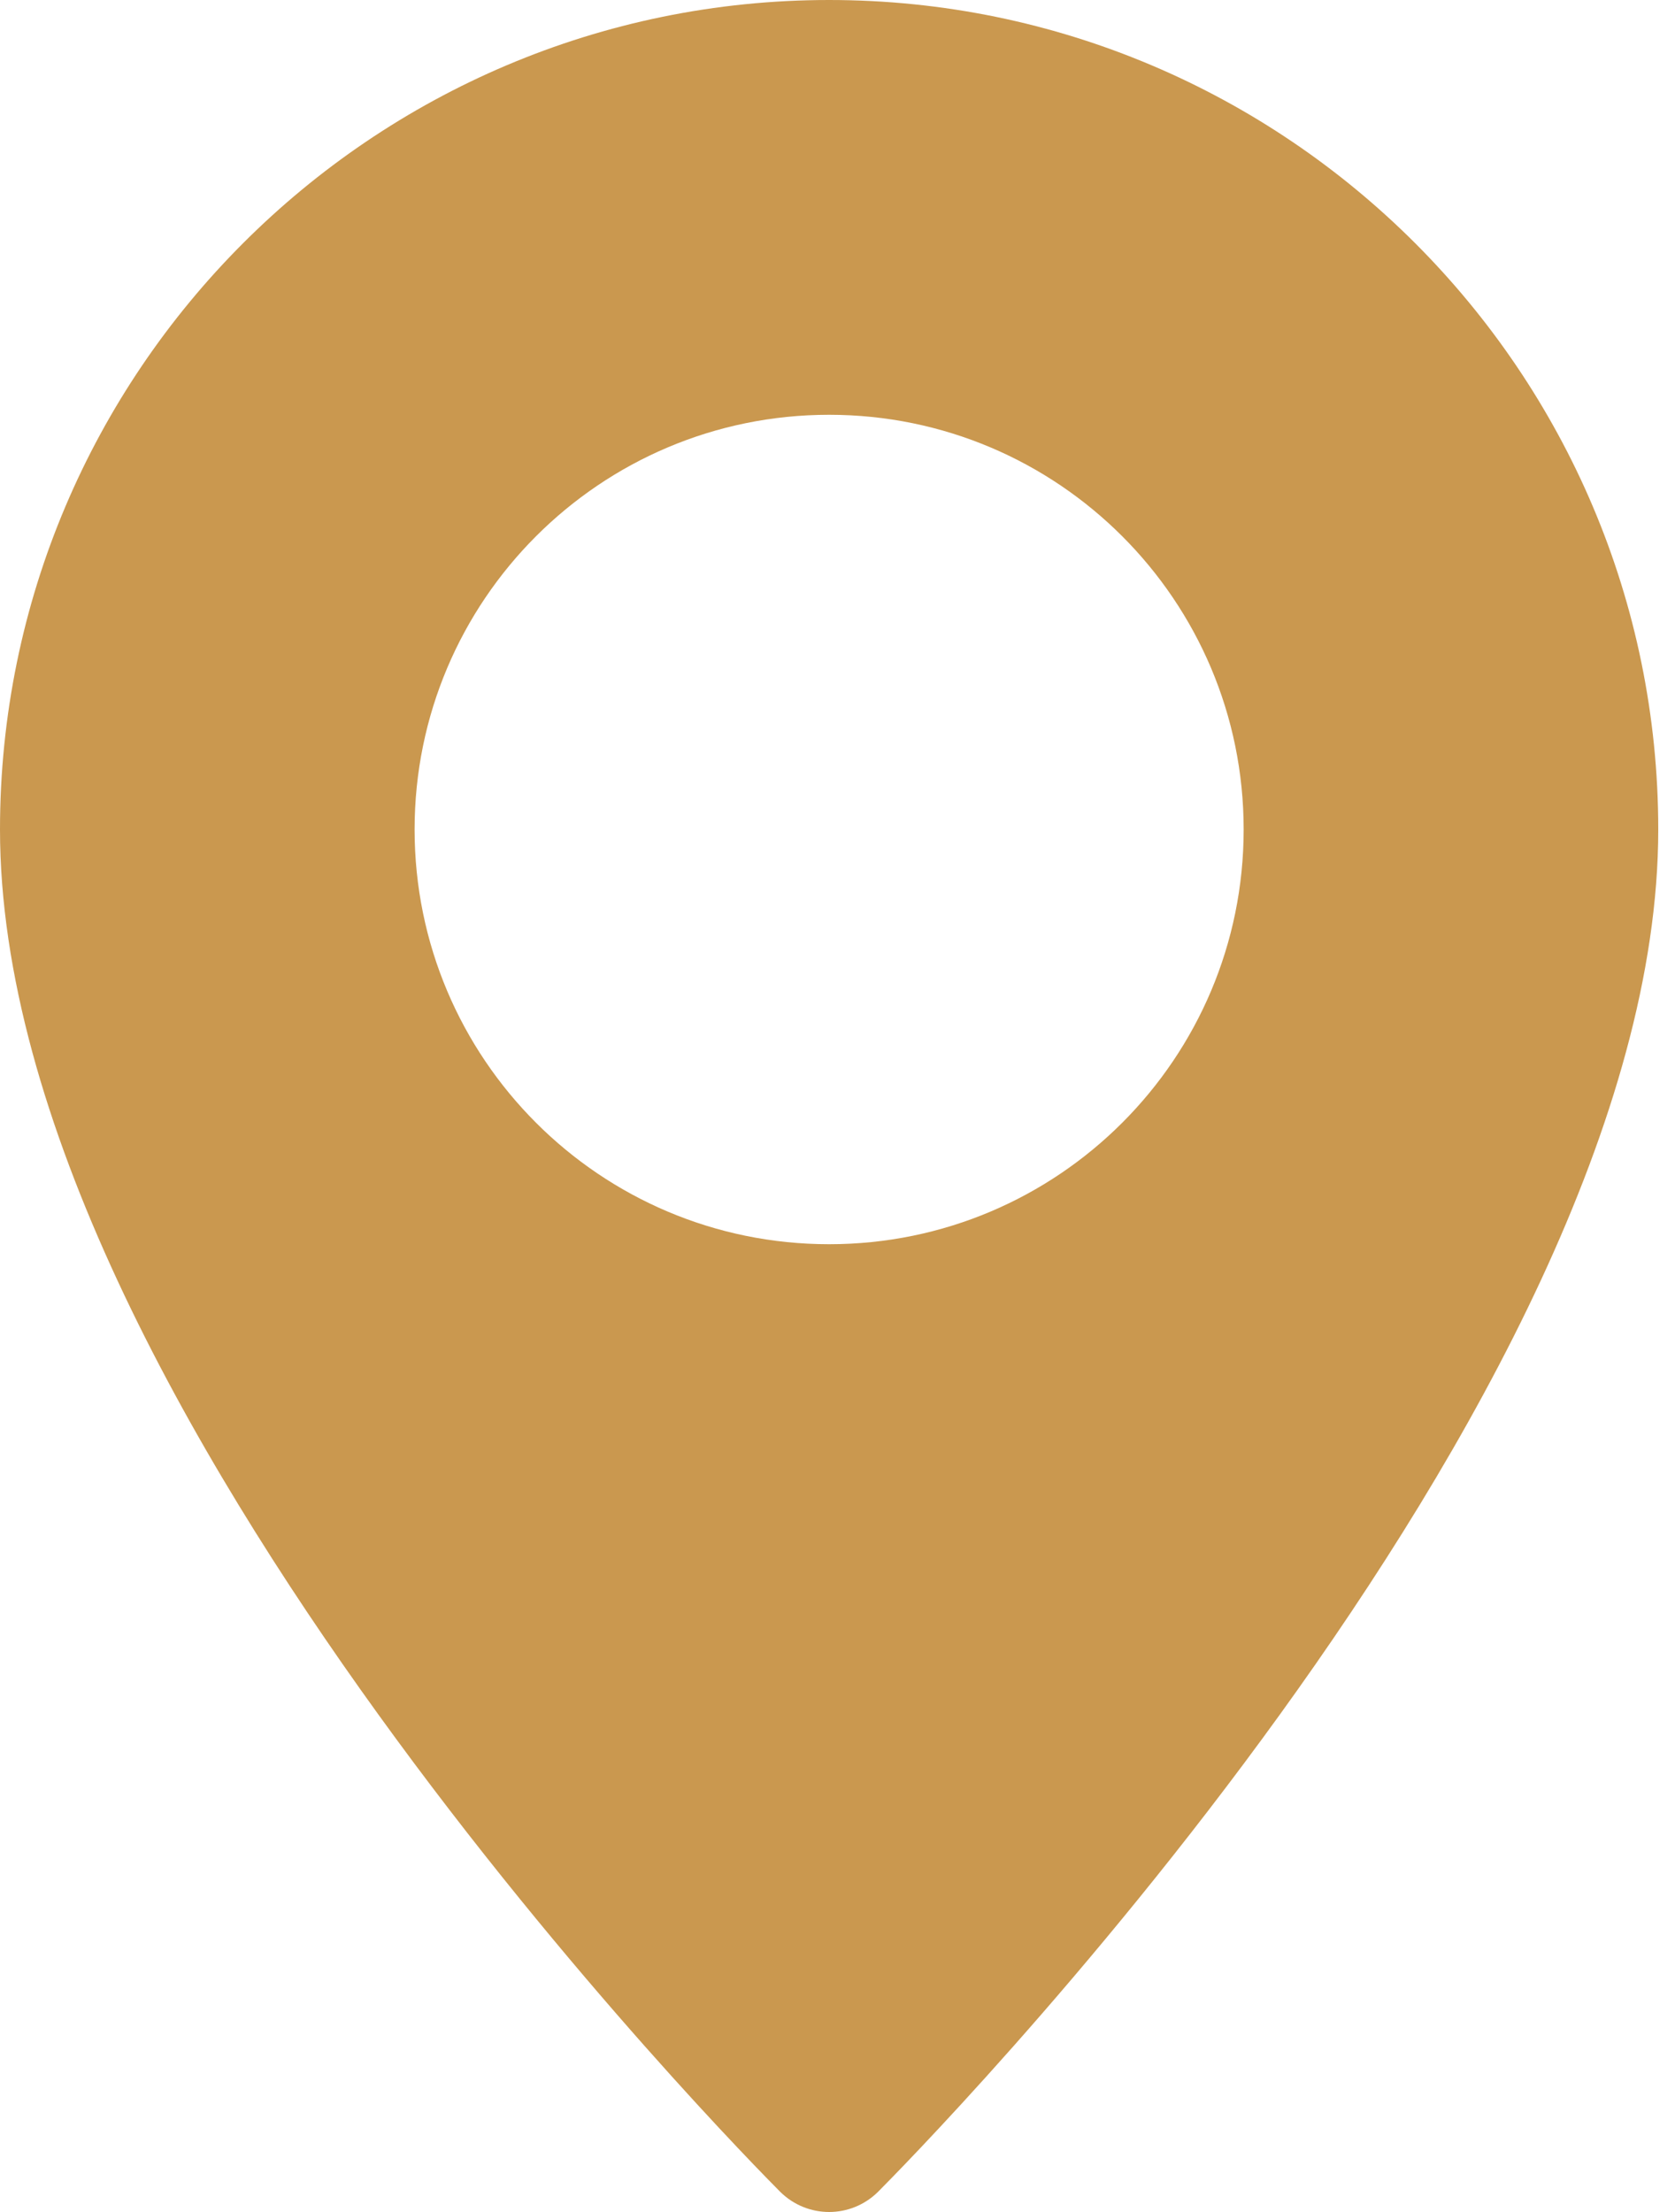 <?xml version="1.0" encoding="UTF-8"?> <svg xmlns="http://www.w3.org/2000/svg" width="25" height="33" viewBox="0 0 25 33" fill="none"> <path fill-rule="evenodd" clip-rule="evenodd" d="M0 12.375C0 5.55 5.55 0 12.375 0C19.2 0 24.75 5.55 24.75 12.375C24.75 20.953 13.579 32.222 13.105 32.699C12.903 32.899 12.639 33 12.375 33C12.111 33 11.847 32.899 11.645 32.699C11.171 32.222 0 20.953 0 12.375ZM18.562 12.375C18.562 15.792 15.792 18.562 12.375 18.562C8.958 18.562 6.188 15.792 6.188 12.375C6.188 8.958 8.958 6.188 12.375 6.188C15.792 6.188 18.562 8.958 18.562 12.375Z" fill="#CA984F"></path> </svg> 